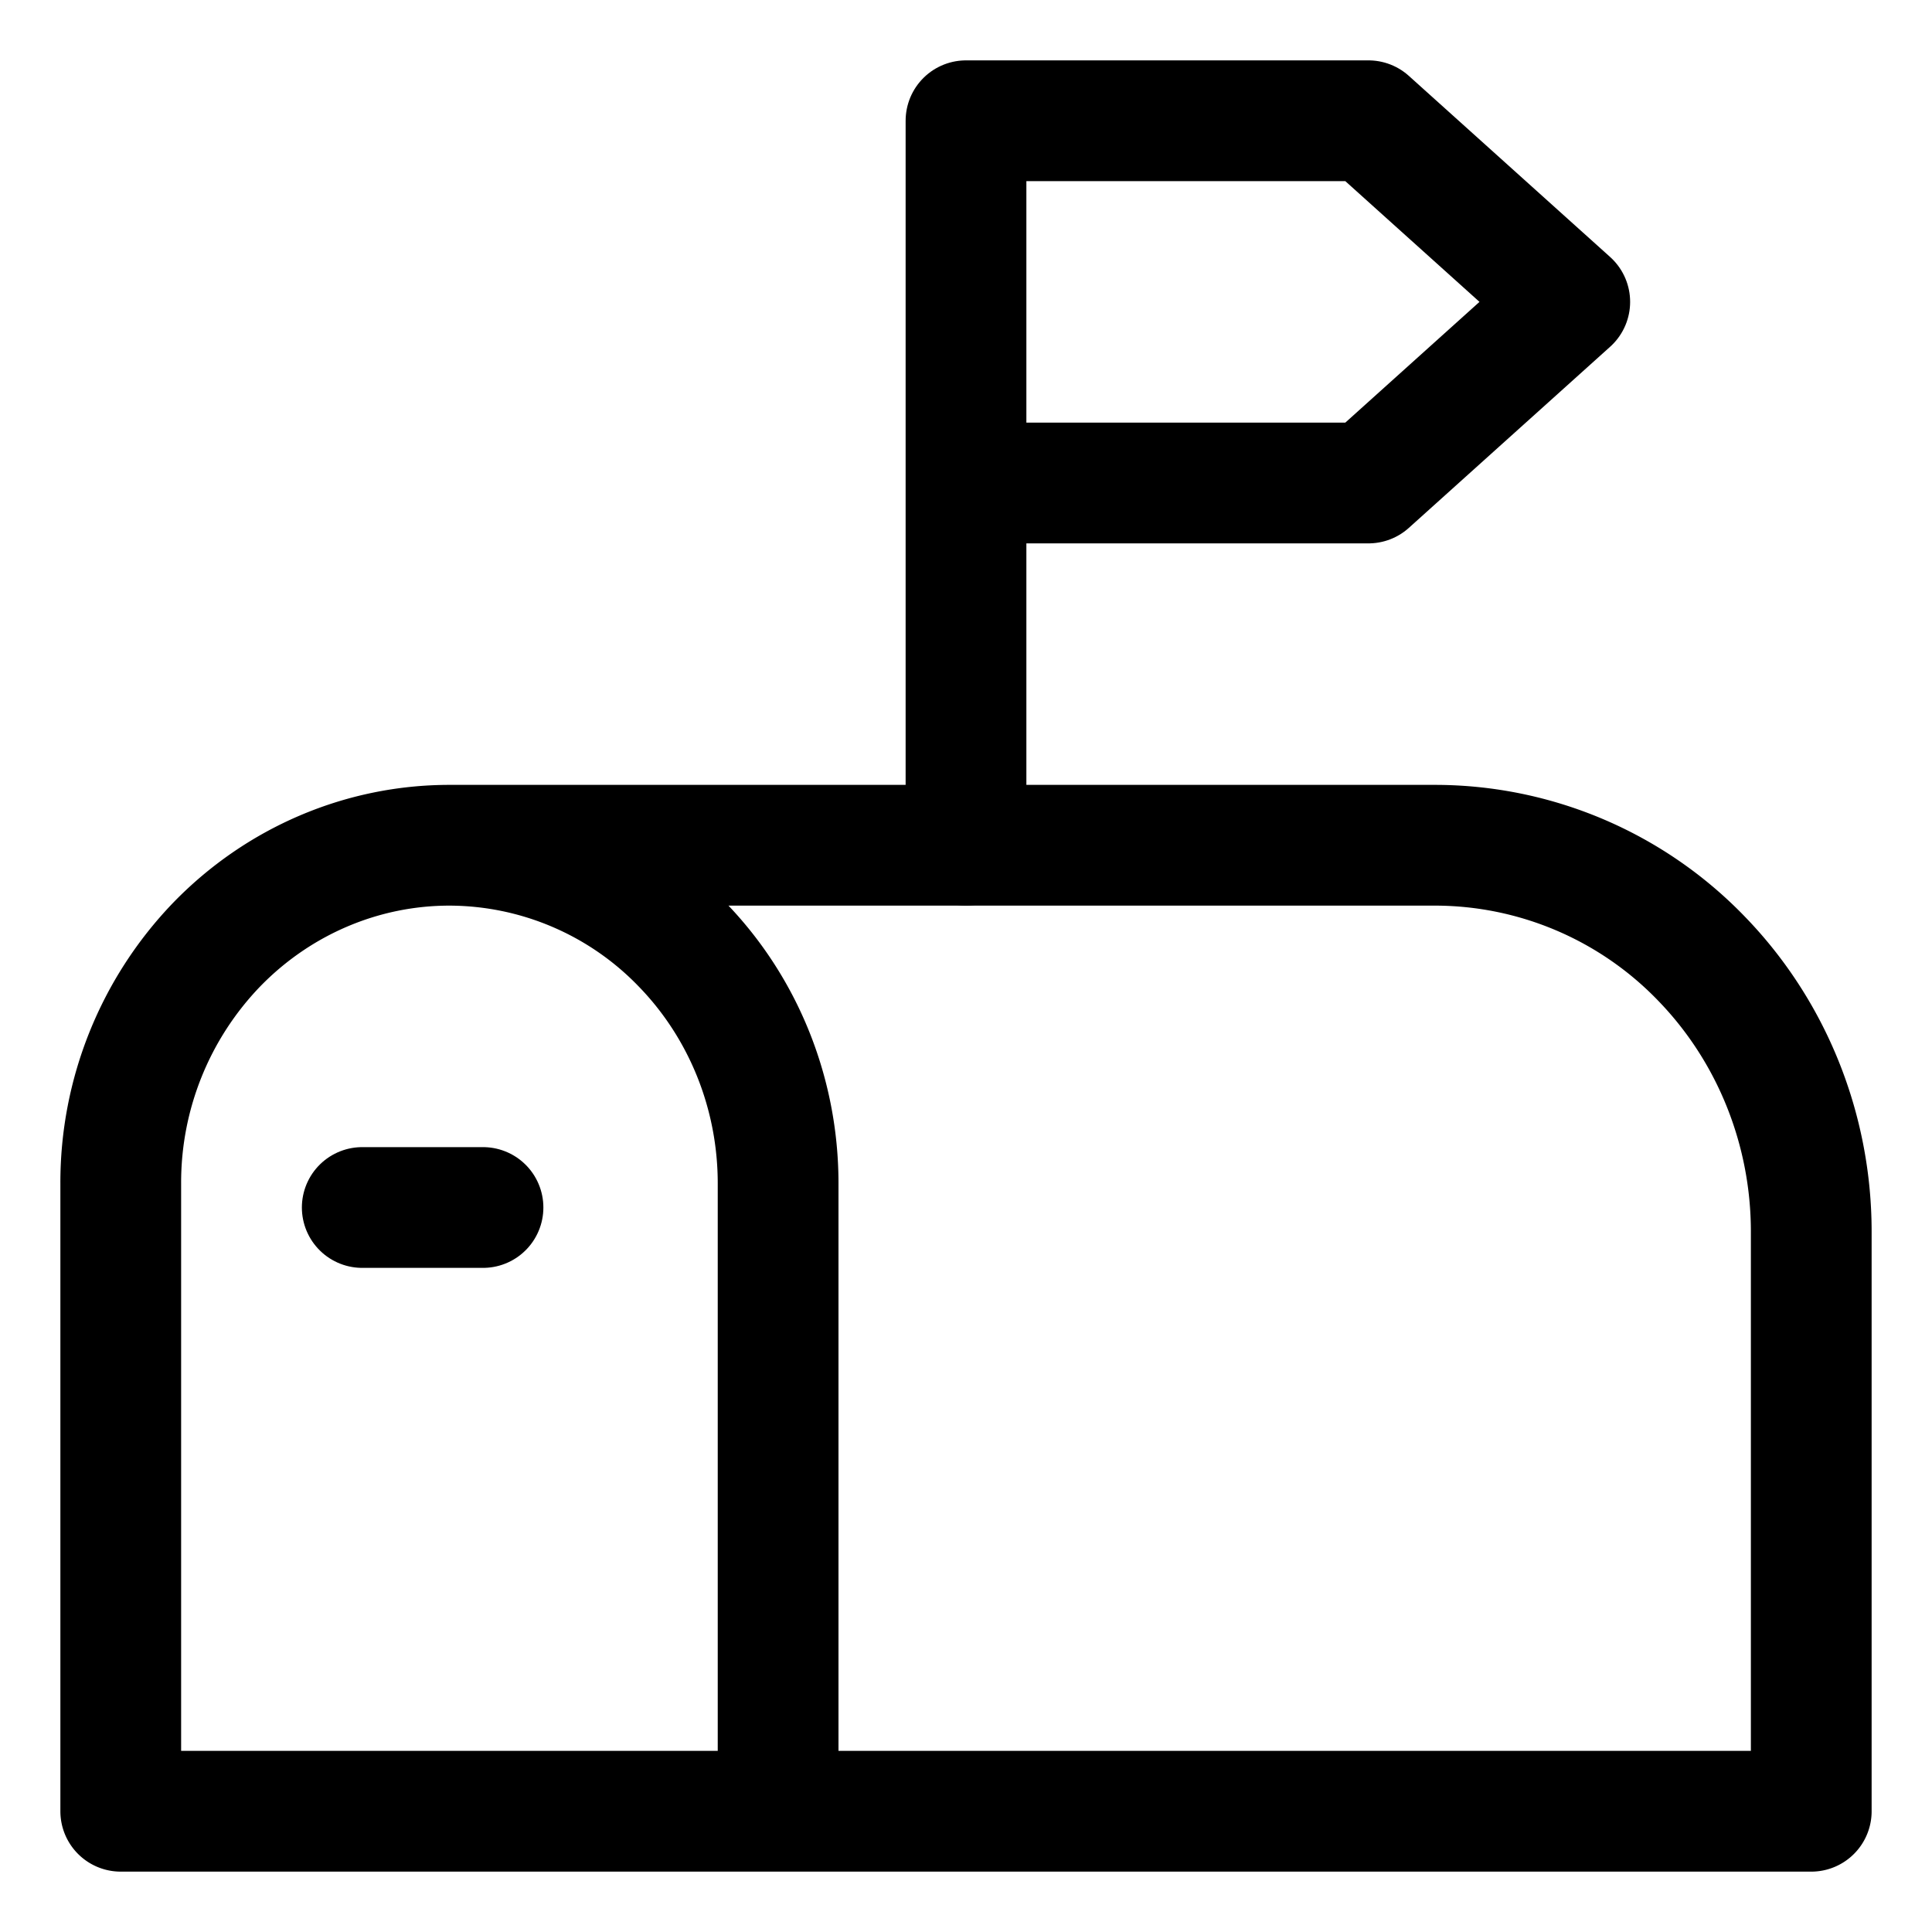 <svg width="16" height="16" viewBox="0 0 16 16" fill="none" xmlns="http://www.w3.org/2000/svg"><path d="M6.444 15V9.8c0-.743-.286-1.455-.797-1.98A2.684 2.684 0 003.722 7c-.722 0-1.414.295-1.925.82A2.841 2.841 0 001 9.8V15h14v-4.8c0-.849-.328-1.663-.911-2.263a3.068 3.068 0 00-2.2-.937H3.722" stroke="#000" stroke-linecap="round" stroke-linejoin="round"/><path d="M8 7V1h3.333L13 2.5 11.333 4H8M3 10h1" stroke="#000" stroke-linecap="round" stroke-linejoin="round"/></svg>